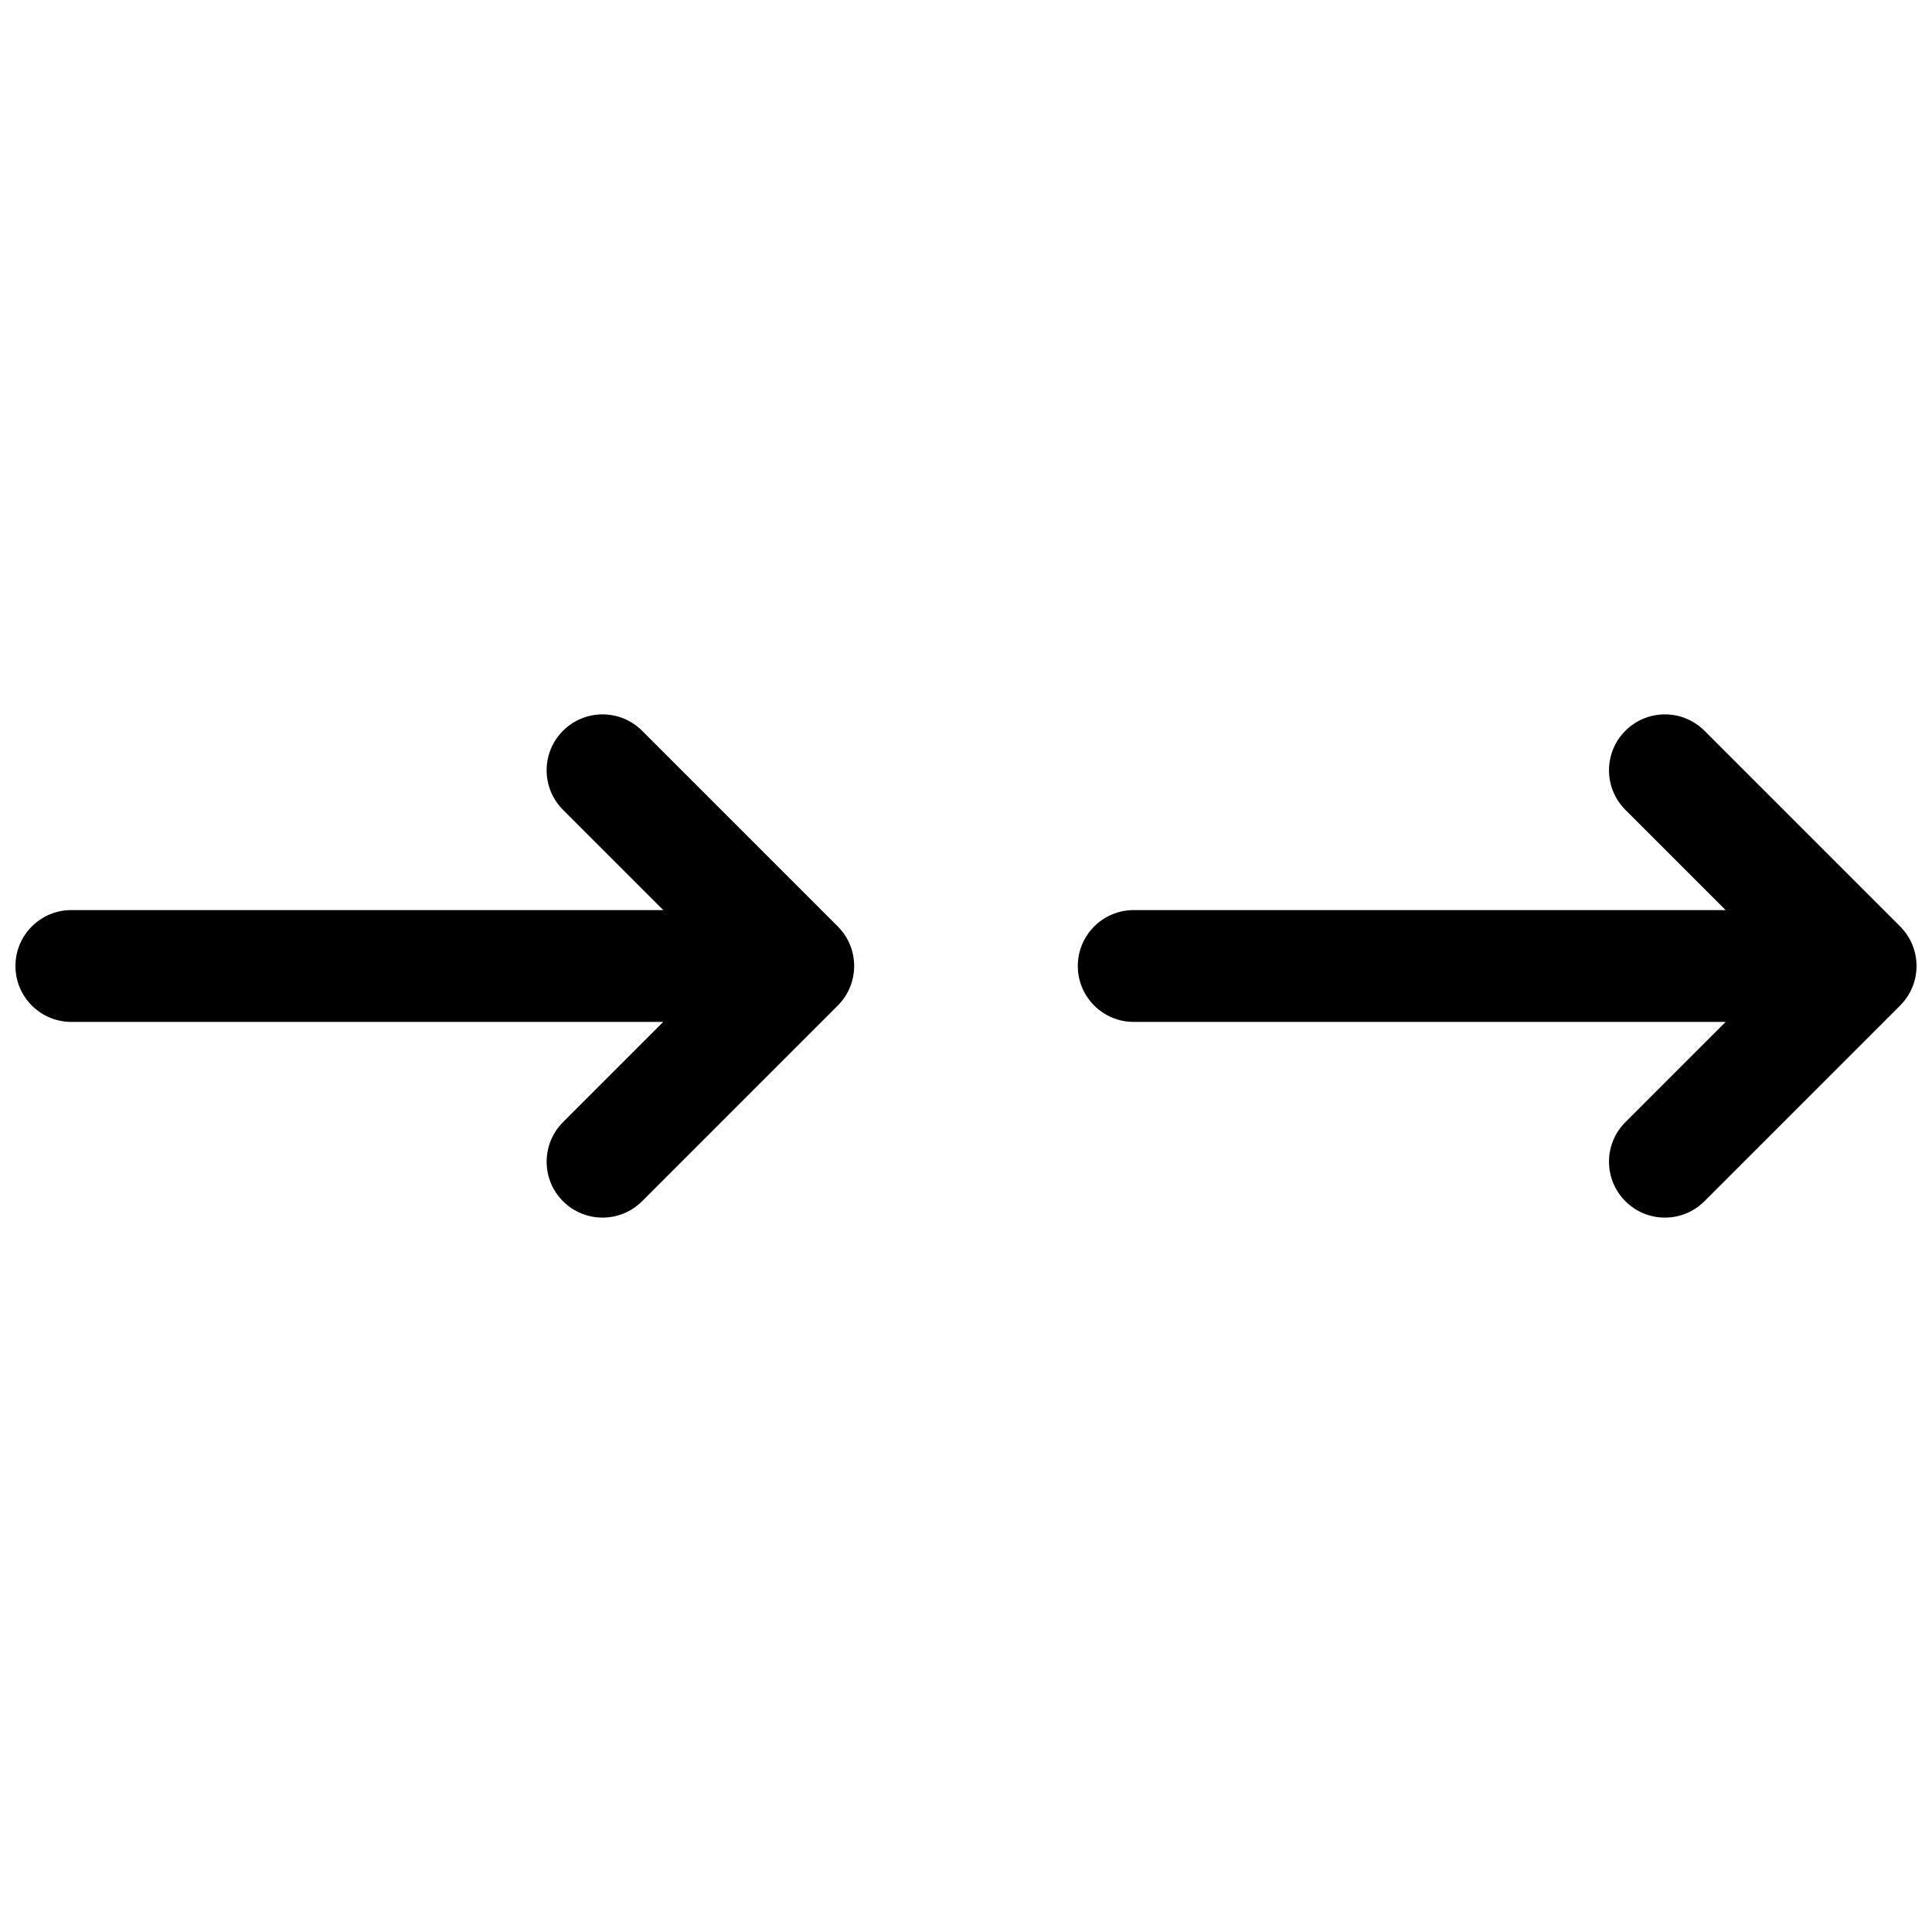 <?xml version="1.0" encoding="UTF-8"?>
<!-- Uploaded to: ICON Repo, www.iconrepo.com, Generator: ICON Repo Mixer Tools -->
<svg width="800px" height="800px" version="1.1" viewBox="144 144 512 512" xmlns="http://www.w3.org/2000/svg">
 <defs>
  <clipPath id="a">
   <path d="m148.09 333h503.81v134h-503.81z"/>
  </clipPath>
 </defs>
 <g clip-path="url(#a)">
  <path d="m319.77 385.18-26.566-26.566c-5.785-5.785-5.785-15.168 0-20.957 5.789-5.785 15.172-5.785 20.957 0l51.863 51.863c5.785 5.789 5.785 15.172 0 20.957l-51.863 51.863c-5.785 5.785-15.168 5.785-20.957 0-5.785-5.789-5.785-15.168 0-20.957l26.566-26.566h-156.86c-8.184 0-14.816-6.633-14.816-14.816s6.633-14.82 14.816-14.82zm281.54 0-26.566-26.566c-5.789-5.785-5.789-15.168 0-20.957 5.785-5.785 15.168-5.785 20.953 0l51.863 51.863c5.789 5.789 5.789 15.172 0 20.957l-51.863 51.863c-5.785 5.785-15.168 5.785-20.953 0-5.789-5.789-5.789-15.168 0-20.957l26.566-26.566h-156.86c-8.184 0-14.82-6.633-14.82-14.816s6.637-14.82 14.82-14.82z"/>
 </g>
</svg>
